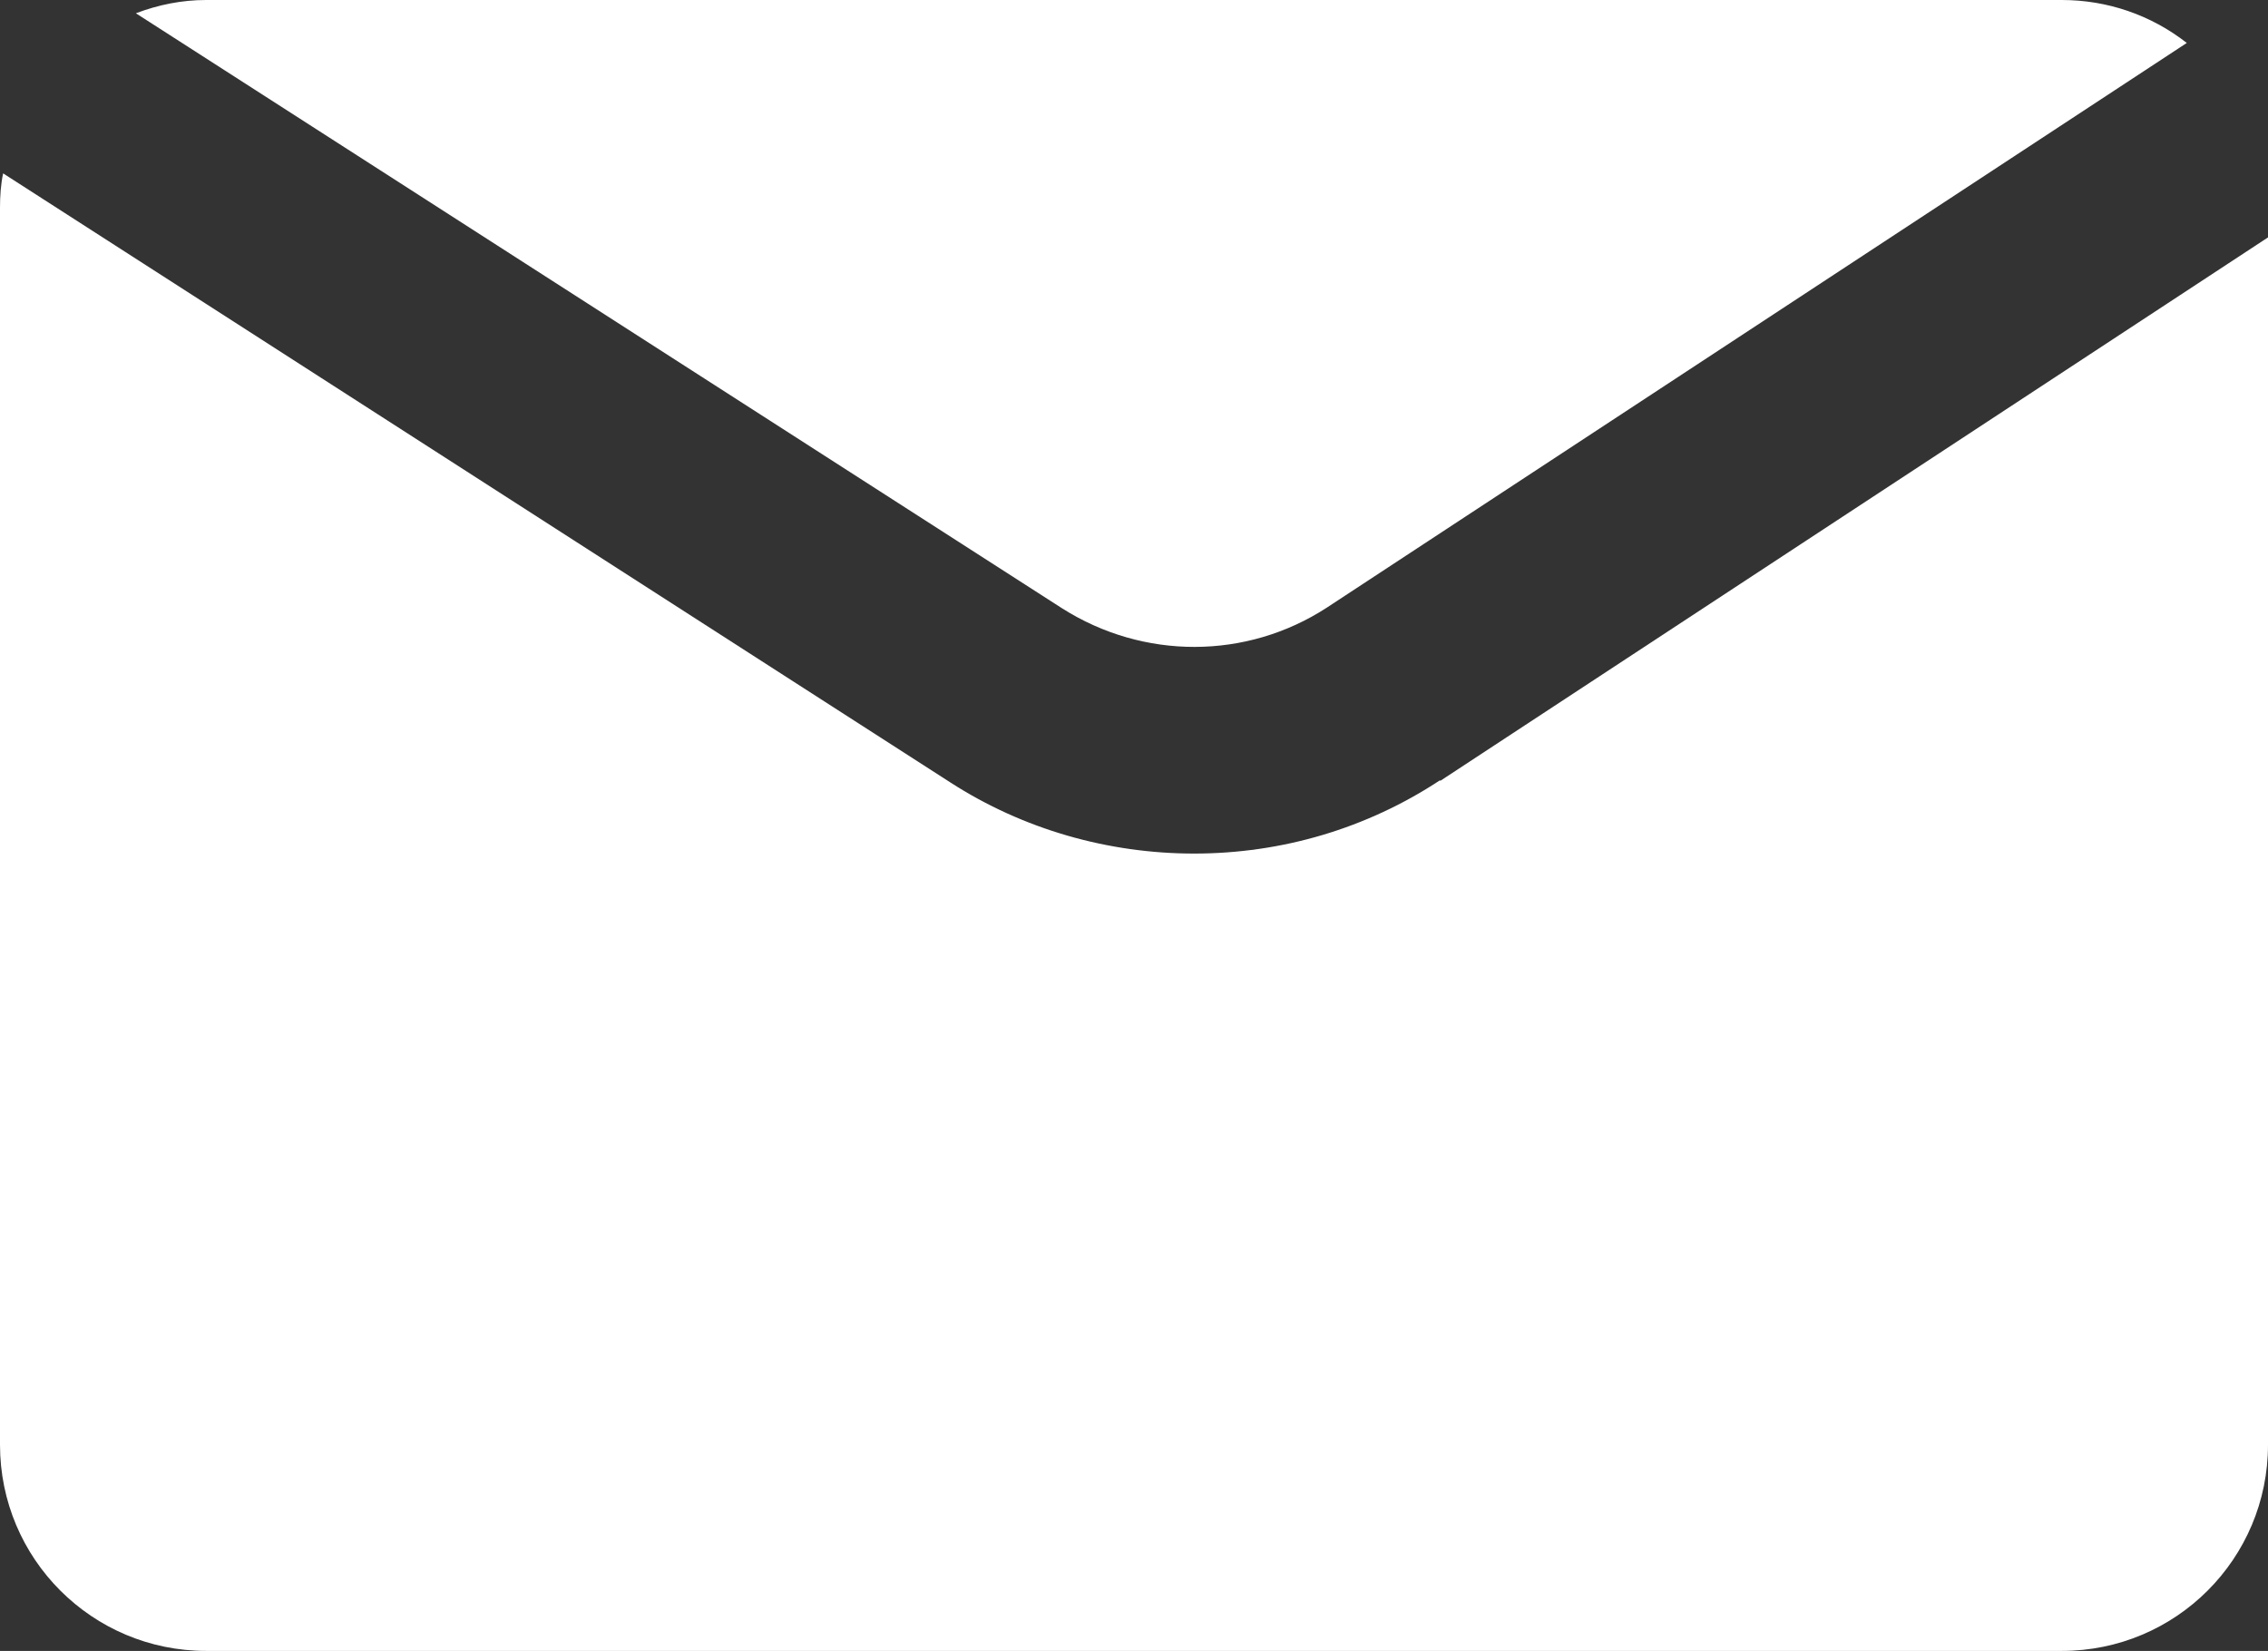 <svg xmlns="http://www.w3.org/2000/svg" id="Layer_2" data-name="Layer 2" viewBox="0 0 29.04 21.14"><rect x="0" y="0" width="29.04" height="21.14" fill="#333333" stroke="none"/><defs><style>      .cls-1 {        fill: #fff;        stroke-width: 0px;      }    </style></defs><g id="noun-mail-6423200"><g><path id="Path_102" data-name="Path 102" class="cls-1" d="m18.44,9.99c-.94.62-2.03.94-3.15.94-1.1,0-2.19-.31-3.12-.91L.04,2.22c-.03.14-.04.29-.04.44v15.84c0,1.46,1.18,2.64,2.64,2.64h23.76c1.46,0,2.64-1.18,2.64-2.64V3.04l-10.6,6.96Z"></path><path id="Path_103" data-name="Path 103" class="cls-1" d="m13.6,7.79c1.04.66,2.36.66,3.39-.01L28,.55c-.46-.36-1.02-.55-1.6-.55H2.64c-.31,0-.61.06-.9.17l11.86,7.62Z"></path></g></g></svg>